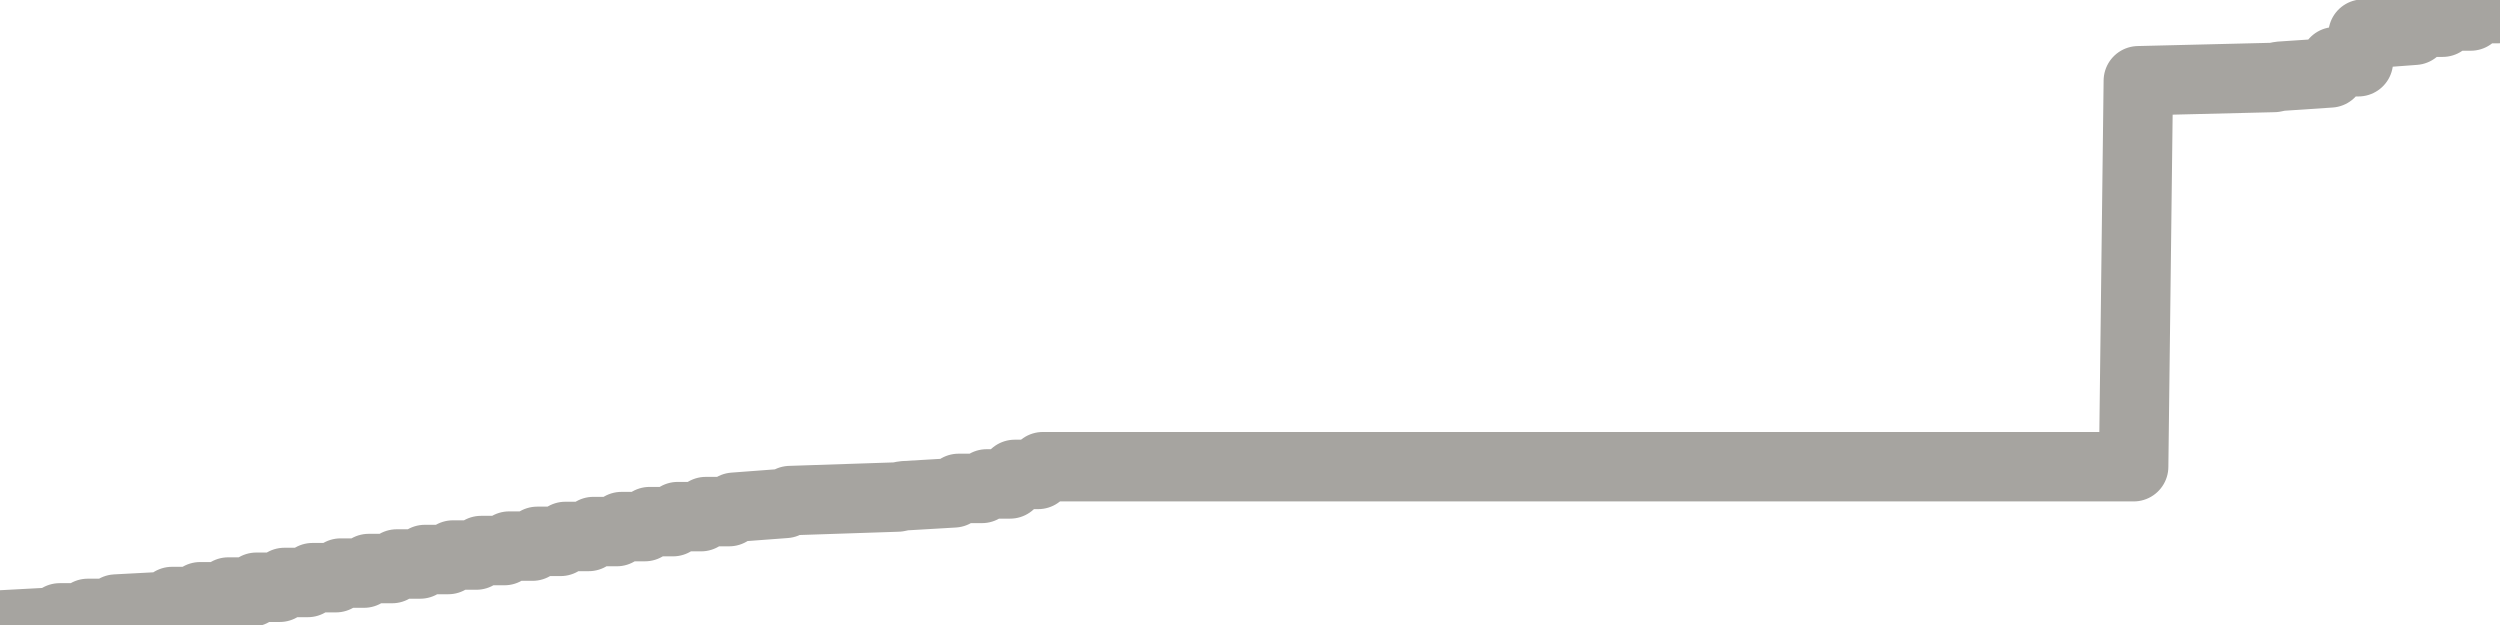 <?xml version="1.0" encoding="utf-8" standalone="no"?>
<!DOCTYPE svg PUBLIC "-//W3C//DTD SVG 1.1//EN"
  "http://www.w3.org/Graphics/SVG/1.1/DTD/svg11.dtd">
<svg xmlns:xlink="http://www.w3.org/1999/xlink" width="72pt" height="18pt" viewBox="0 0 72 18" xmlns="http://www.w3.org/2000/svg" version="1.1">
 <defs>
  <style type="text/css">*{stroke-linejoin: round; stroke-linecap: butt}</style>
 </defs>
 <g id="figure_1">
  <g id="patch_1">
   <path d="M 0 18 
L 72 18 
L 72 0 
L 0 0 
L 0 18 
z
" style="fill: none"/>
  </g>
  <g id="axes_1">
   <g id="patch_2">
    <path d="M 0 18 
L 72 18 
L 72 0 
L 0 0 
L 0 18 
z
" style="fill: none; opacity: 0"/>
   </g>
   <g id="line2d_1">
    <path d="M 0 18 
L 1.584 17.915 
L 1.719 17.795 
L 2.393 17.795 
L 2.528 17.666 
L 3.202 17.666 
L 3.337 17.541 
L 4.82 17.463 
L 4.955 17.324 
L 5.629 17.324 
L 5.764 17.187 
L 6.438 17.187 
L 6.573 17.051 
L 7.247 17.051 
L 7.382 16.913 
L 8.056 16.913 
L 8.191 16.775 
L 8.865 16.775 
L 9 16.637 
L 9.674 16.637 
L 9.809 16.505 
L 10.483 16.505 
L 10.618 16.374 
L 11.292 16.374 
L 11.427 16.243 
L 12.101 16.243 
L 12.236 16.114 
L 12.91 16.114 
L 13.045 15.985 
L 13.719 15.985 
L 13.854 15.856 
L 14.528 15.856 
L 14.663 15.728 
L 15.337 15.728 
L 15.472 15.591 
L 16.146 15.591 
L 16.281 15.45 
L 16.955 15.45 
L 17.09 15.309 
L 17.764 15.309 
L 17.899 15.166 
L 18.573 15.166 
L 18.708 15.023 
L 19.382 15.023 
L 19.517 14.879 
L 20.191 14.879 
L 20.326 14.734 
L 21 14.734 
L 21.135 14.609 
L 22.618 14.498 
L 22.753 14.417 
L 25.854 14.314 
L 26.022 14.279 
L 27.472 14.194 
L 27.607 14.066 
L 28.281 14.066 
L 28.416 13.937 
L 29.09 13.937 
L 29.225 13.663 
L 29.899 13.663 
L 30.034 13.441 
L 61.449 13.441 
L 61.584 2.326 
L 65.494 2.231 
L 65.663 2.196 
L 67.112 2.099 
L 67.247 1.778 
L 67.921 1.778 
L 68.056 0.982 
L 69.539 0.871 
L 69.674 0.639 
L 70.348 0.639 
L 70.483 0.461 
L 71.157 0.461 
L 71.292 0.247 
L 71.966 0.247 
L 72 0 
L 72 0 
" clip-path="url(#p1f7b1d7e24)" style="fill: none; stroke: #a6a4a0; stroke-width: 2; stroke-linecap: square"/>
   </g>
  </g>
  <g id="axes_2"/>
 </g>
 <defs>
  <clipPath id="p1f7b1d7e24">
   <rect x="0" y="0" width="72" height="18"/>
  </clipPath>
 </defs>
</svg>
